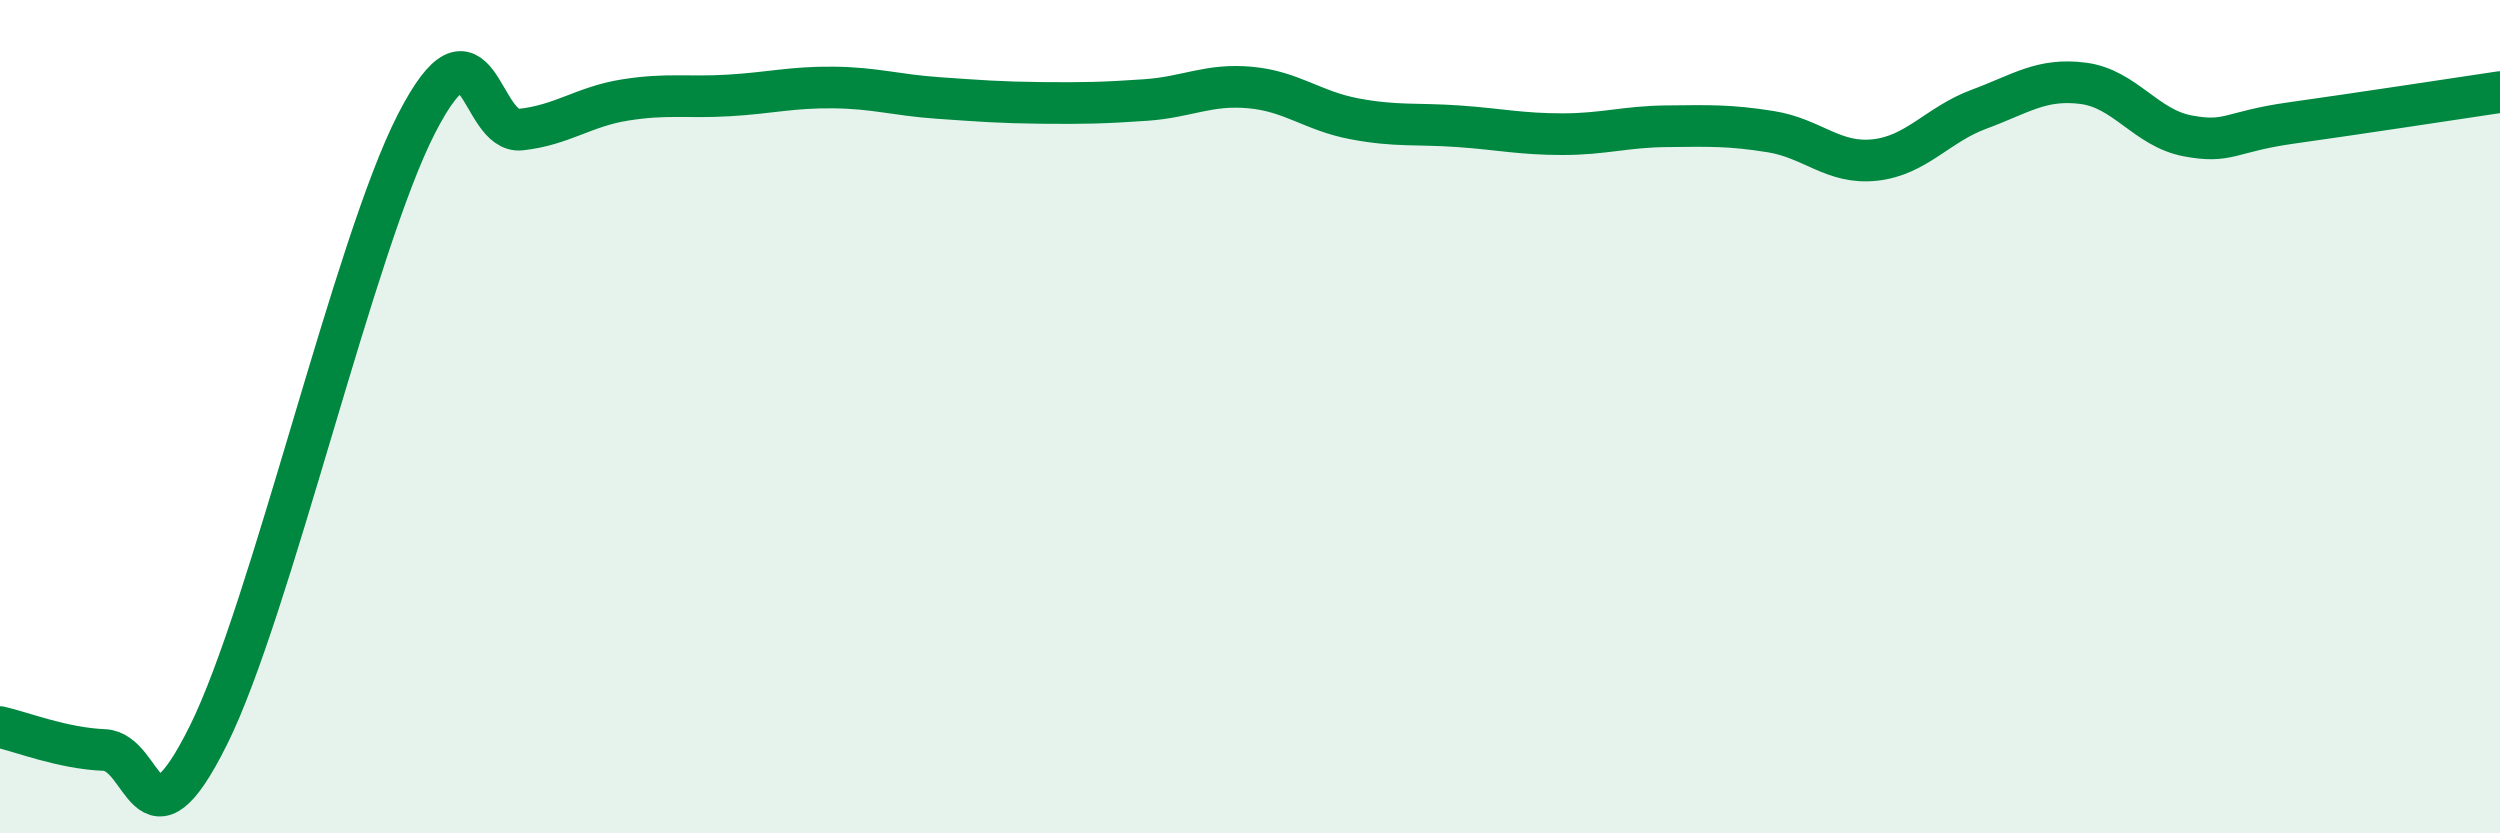 
    <svg width="60" height="20" viewBox="0 0 60 20" xmlns="http://www.w3.org/2000/svg">
      <path
        d="M 0,17.45 C 0.5,17.56 1.5,17.96 2.5,18 C 3.5,18.04 3.5,20.66 5,17.65 C 6.5,14.64 8.5,5.87 10,2.96 C 11.5,0.05 11.5,3.22 12.5,3.11 C 13.5,3 14,2.56 15,2.4 C 16,2.24 16.5,2.35 17.5,2.29 C 18.5,2.23 19,2.09 20,2.1 C 21,2.11 21.5,2.28 22.5,2.35 C 23.5,2.42 24,2.46 25,2.47 C 26,2.48 26.5,2.47 27.5,2.4 C 28.5,2.33 29,2.01 30,2.1 C 31,2.19 31.5,2.66 32.5,2.85 C 33.5,3.04 34,2.96 35,3.03 C 36,3.1 36.5,3.22 37.5,3.22 C 38.5,3.22 39,3.04 40,3.03 C 41,3.02 41.5,3 42.5,3.16 C 43.5,3.32 44,3.95 45,3.84 C 46,3.73 46.5,2.99 47.5,2.62 C 48.5,2.25 49,1.87 50,2 C 51,2.13 51.5,3.07 52.5,3.26 C 53.5,3.45 53.5,3.16 55,2.95 C 56.5,2.74 59,2.36 60,2.21L60 20L0 20Z"
        fill="#008740"
        opacity="0.1"
        stroke-linecap="round"
        stroke-linejoin="round"
      />
      <path
        d="M 0,17.45 C 0.5,17.56 1.5,17.96 2.5,18 C 3.5,18.04 3.5,20.66 5,17.65 C 6.5,14.64 8.5,5.87 10,2.96 C 11.5,0.05 11.5,3.22 12.5,3.11 C 13.5,3 14,2.56 15,2.4 C 16,2.24 16.5,2.35 17.5,2.29 C 18.5,2.23 19,2.09 20,2.1 C 21,2.11 21.5,2.28 22.5,2.35 C 23.5,2.42 24,2.46 25,2.47 C 26,2.48 26.5,2.47 27.5,2.4 C 28.5,2.33 29,2.01 30,2.1 C 31,2.19 31.5,2.66 32.5,2.85 C 33.5,3.04 34,2.96 35,3.03 C 36,3.1 36.5,3.22 37.5,3.22 C 38.5,3.22 39,3.04 40,3.03 C 41,3.02 41.5,3 42.5,3.16 C 43.5,3.32 44,3.95 45,3.84 C 46,3.73 46.5,2.99 47.5,2.62 C 48.5,2.25 49,1.87 50,2 C 51,2.13 51.5,3.07 52.5,3.26 C 53.5,3.45 53.5,3.16 55,2.95 C 56.5,2.74 59,2.36 60,2.21"
        stroke="#008740"
        stroke-width="1"
        fill="none"
        stroke-linecap="round"
        stroke-linejoin="round"
      />
    </svg>
  